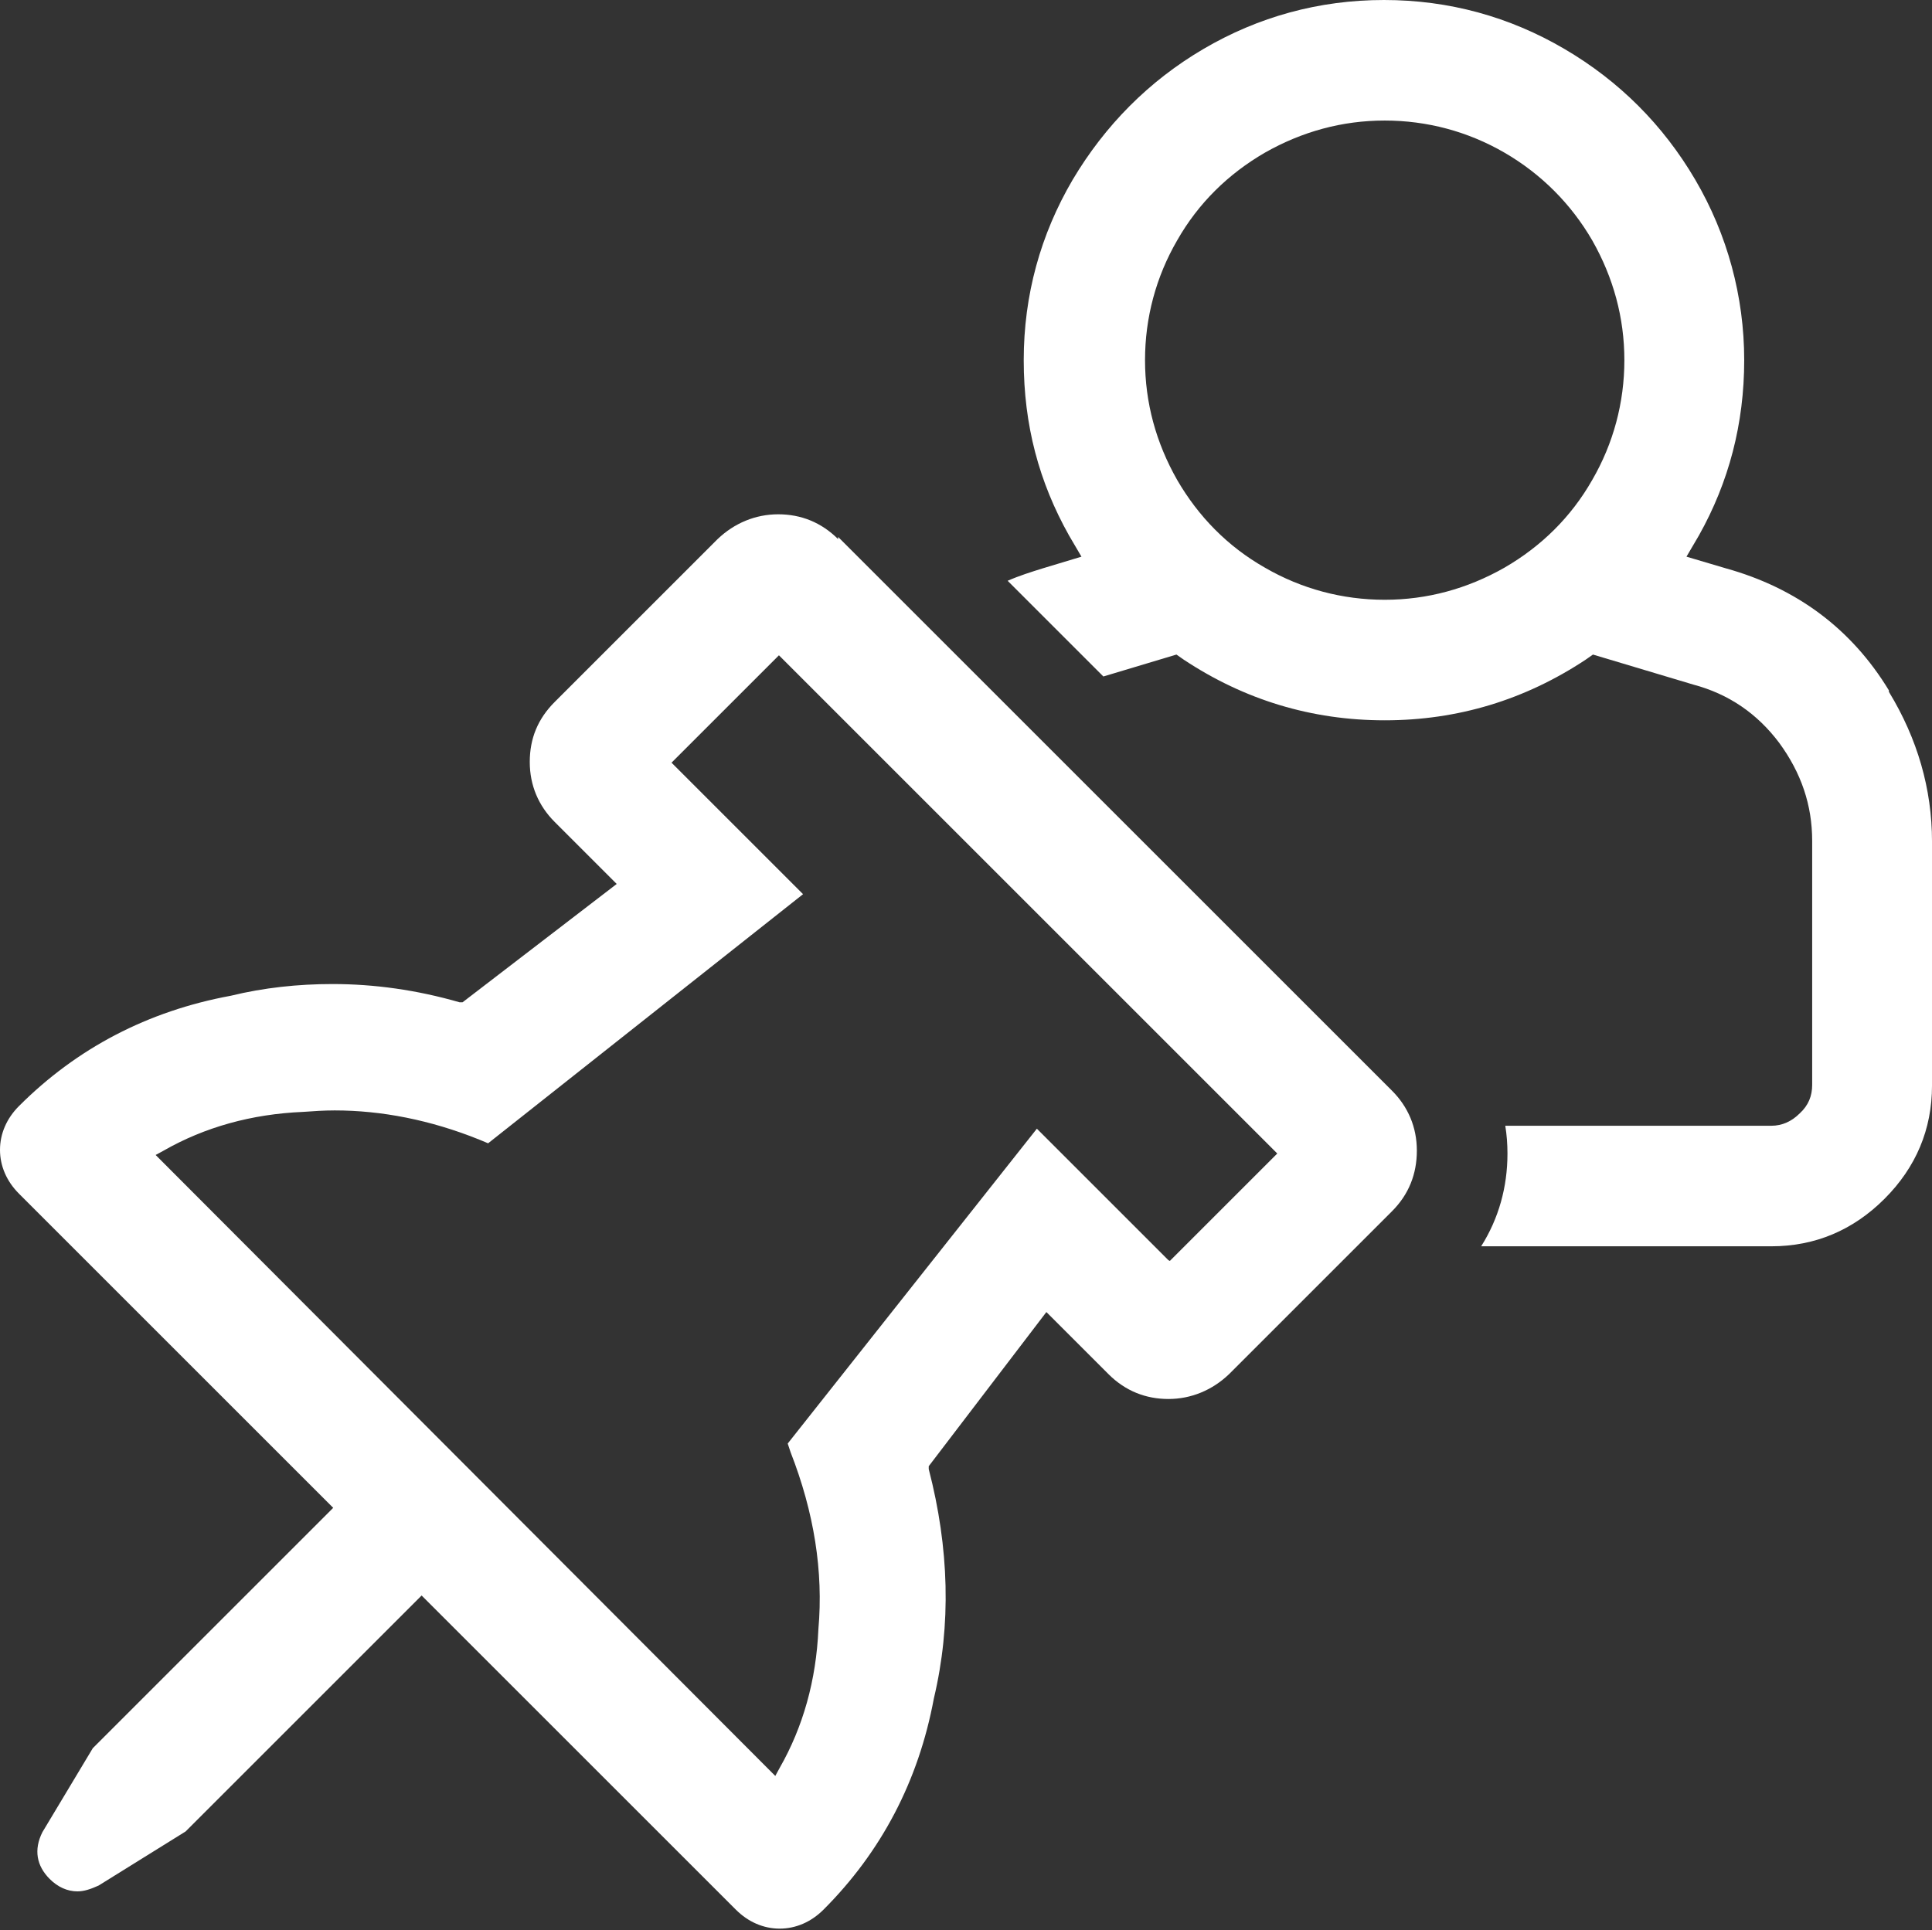 <?xml version="1.0" encoding="UTF-8"?><svg id="Layer_2" xmlns="http://www.w3.org/2000/svg" viewBox="0 0 26.44 26.42"><rect x="0" y="0" width="26.44" height="26.42" fill="#333333" stroke="none"/><defs><style>.cls-1{fill:#fff;stroke-width:0px;}</style></defs><g id="Layer_1-2"><path class="cls-1" d="m21.79,6.57c-.29.51-.7.91-1.2,1.2-.51.29-1.06.44-1.64.44s-1.14-.15-1.64-.44c-.51-.29-.91-.7-1.2-1.2-.29-.51-.44-1.06-.44-1.64s.15-1.14.44-1.64c.29-.51.7-.91,1.2-1.2.51-.29,1.06-.44,1.64-.44s1.14.15,1.64.44.91.7,1.2,1.2c.29.51.44,1.06.44,1.64s-.15,1.14-.44,1.64m4.06,2.88c-.51-.84-1.26-1.4-2.23-1.67l-.54-.16.17-.29c.41-.73.62-1.53.62-2.4s-.23-1.72-.67-2.47c-.44-.75-1.04-1.35-1.79-1.79-.75-.44-1.58-.67-2.47-.67s-1.72.23-2.47.67c-.75.44-1.35,1.05-1.79,1.79-.44.75-.67,1.58-.67,2.47s.21,1.67.62,2.4l.17.29-.53.16c-.16.05-.32.1-.48.17l1.31,1.31,1-.3.1.07c.83.55,1.75.83,2.75.83s1.92-.28,2.75-.83l.1-.07,1.37.41c.49.13.88.4,1.18.8.3.41.45.85.45,1.34v3.34c0,.15-.05.28-.17.39-.11.11-.24.17-.39.17h-3.64c.02.12.03.25.03.38,0,.46-.12.89-.36,1.27h3.97c.6,0,1.12-.22,1.55-.65.43-.43.65-.95.65-1.55v-3.34c0-.72-.2-1.41-.59-2.05"/><path class="cls-1" d="m15.99,17.25l-1.8-1.8-3.41,4.31.04.12c.32.82.45,1.63.38,2.42-.03.7-.21,1.34-.53,1.9l-.06.11L2.13,15.81l.11-.06c.56-.32,1.2-.5,1.91-.53.14-.01.28-.02.43-.02.64,0,1.31.13,1.98.4l.12.05,4.31-3.41-1.8-1.8,1.47-1.47,6.82,6.82-1.47,1.47Zm-4.52-9.87c-.23-.23-.51-.34-.82-.34s-.6.12-.83.34l-2.23,2.23c-.23.23-.34.5-.34.82s.12.6.34.82l.85.85-2.11,1.62h-.04c-.59-.17-1.17-.25-1.74-.25-.47,0-.94.05-1.39.16-1.14.21-2.11.72-2.9,1.51-.17.17-.26.38-.26.6s.09.43.26.6l4.3,4.3-3.29,3.29-.69,1.15c-.12.24-.08.46.1.64.11.11.24.17.38.17.09,0,.18-.03.29-.08l1.19-.74,3.23-3.23,4.3,4.3c.17.17.38.26.6.26s.43-.09.6-.26c.79-.79,1.3-1.76,1.51-2.89.24-1.01.21-2.06-.07-3.14v-.04s1.61-2.11,1.61-2.11l.85.85c.23.23.51.34.82.34s.6-.12.83-.34l2.23-2.23c.23-.23.34-.51.34-.83s-.12-.6-.34-.82l-7.58-7.58Z"/></g></svg>